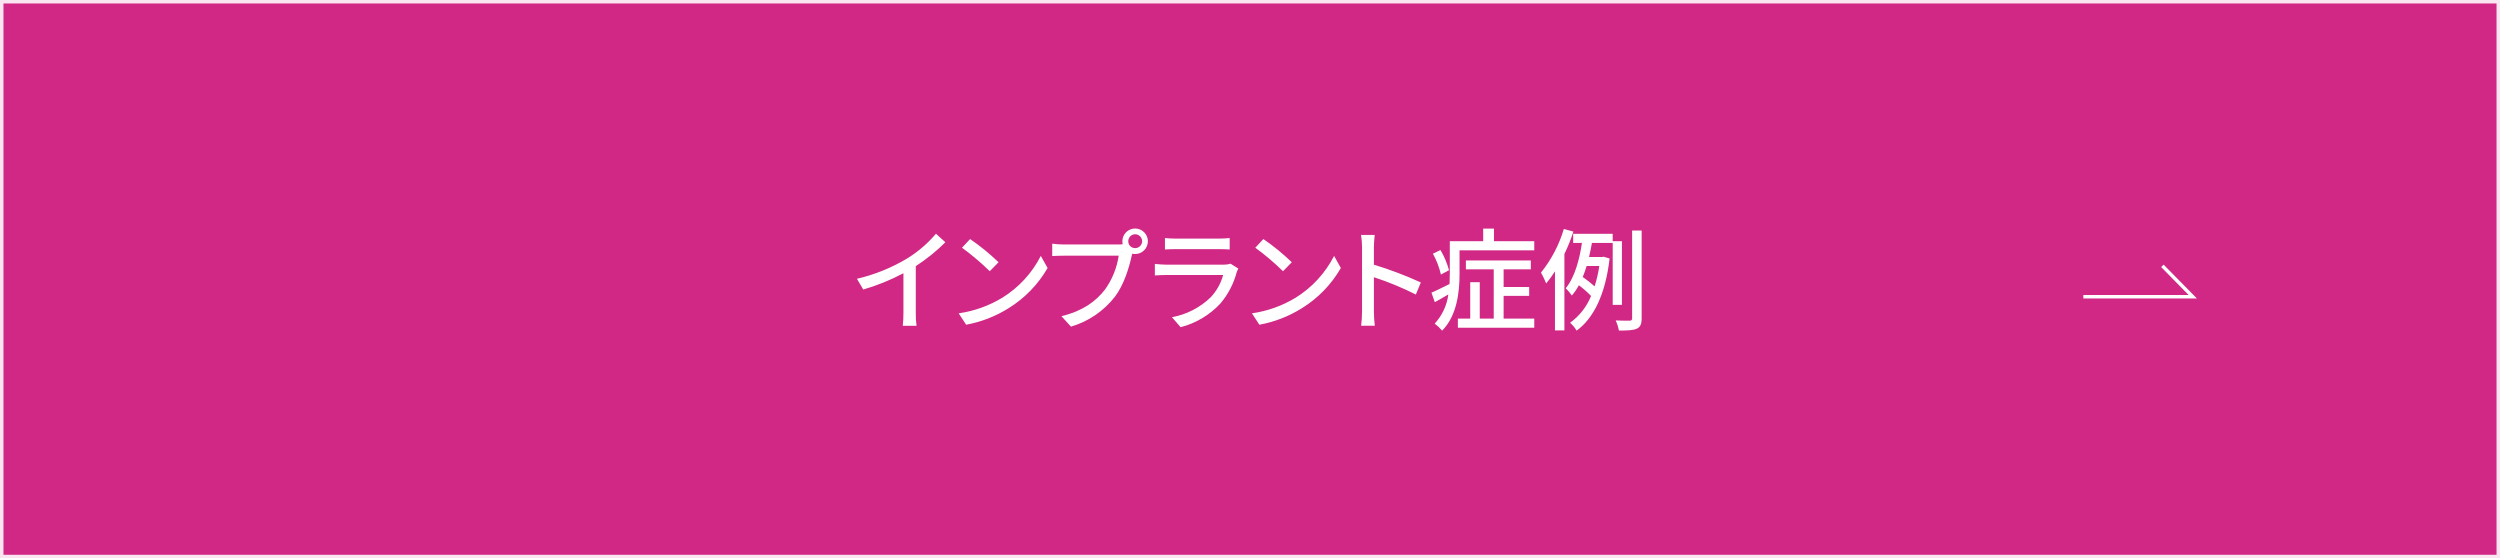 <?xml version="1.0" encoding="UTF-8"?>
<svg id="IMインプラント症例over.svg" xmlns="http://www.w3.org/2000/svg" viewBox="0 0 721 161">
  <rect x="0" y="0" width="721" height="161" fill="#333333" stroke="none"/>
  <defs>
    <style>
      .cls-1 {
        fill: #fff;
        stroke-width: 0px;
      }

      .cls-1, .cls-2 {
        fill-rule: evenodd;
      }

      .cls-3 {
        fill: none;
        stroke: #fff;
      }

      .cls-2 {
        fill: #d12885;
        stroke: #fae6f1;
      }
    </style>
  </defs>
  <path id="_ボタンボックス" data-name="ボタンボックス" class="cls-2" d="m.5.5h720v160H.5V.5Z"/>
  <path id="_矢印" data-name="矢印" class="cls-3" d="m600.84,85.58h31.56l-8.77-8.91"/>
  <path id="_インプラント症例" data-name="インプラント症例" class="cls-1" d="m264.11,76.75c3.08-1.99,5.94-4.3,8.54-6.88l-2.72-2.47c-2.39,2.82-5.21,5.24-8.35,7.17-4.48,2.68-9.35,4.65-14.44,5.83l1.82,3.1c4.01-1.17,7.9-2.74,11.59-4.7v11.39c0,1.26-.06,2.52-.19,3.78h3.97c-.17-1.25-.25-2.52-.22-3.78v-13.44h0Zm15.67-7.81l-2.34,2.5c2.83,2.07,5.5,4.33,8.01,6.78l2.53-2.59c-2.55-2.45-5.29-4.69-8.2-6.69Zm-3.3,21.42l2.15,3.29c4.35-.8,8.51-2.42,12.26-4.77,4.65-2.88,8.51-6.86,11.24-11.59l-1.96-3.49c-2.53,4.96-6.37,9.14-11.11,12.07-3.85,2.33-8.13,3.86-12.58,4.49h0Zm50.89-18.8c-1.09,0-1.97-.86-1.98-1.95,0-.01,0-.02,0-.03-.01-1.1.88-2.01,1.98-2.02,1.1-.01,2.01.88,2.02,1.98.01,1.1-.88,2.01-1.98,2.02-.01,0-.03,0-.04,0h0Zm-20.45-1.05c-1.16,0-2.31-.08-3.46-.23v3.56c.8-.04,2.08-.1,3.46-.1h15.71c-.52,3.55-1.9,6.92-4,9.83-2.62,3.33-6.24,6.08-12.51,7.62l2.75,3.01c5.05-1.48,9.49-4.52,12.71-8.68,2.59-3.42,4.1-8.48,4.8-11.75l.16-.61c.27.07.55.1.83.1,2.03,0,3.68-1.65,3.68-3.68s-1.65-3.68-3.68-3.68-3.68,1.65-3.68,3.68c0,.29.03.58.1.86-.45.06-.9.08-1.35.07h-15.52,0Zm47.97,5.54c-.66.2-1.36.3-2.05.28h-16.39c-.93,0-2.14-.09-3.39-.22v3.33c1.22-.1,2.62-.13,3.39-.13h16.3c-.64,2.39-1.87,4.59-3.56,6.4-3.08,2.99-6.98,5-11.2,5.77l2.5,2.88c4.39-1.13,8.37-3.5,11.46-6.82,2.22-2.61,3.83-5.69,4.7-9,.07-.25.32-.73.48-1.09l-2.24-1.4Zm-18.92-4.1c.9-.07,2.05-.1,3.04-.1h12.46c1.09,0,2.37.03,3.17.1v-3.3c-1.04.11-2.09.16-3.14.16h-12.49c-1.02,0-2.03-.05-3.04-.16v3.3Zm28.39-3.01l-2.34,2.5c2.83,2.06,5.5,4.33,8,6.78l2.53-2.59c-2.54-2.45-5.28-4.69-8.19-6.69h0Zm-3.3,21.42l2.14,3.29c4.35-.8,8.52-2.42,12.27-4.77,4.65-2.87,8.51-6.86,11.23-11.59l-1.95-3.49c-2.53,4.96-6.37,9.14-11.11,12.07-3.85,2.33-8.13,3.86-12.58,4.49h0Zm48.71-8.9c-4.4-2.01-8.92-3.72-13.54-5.13v-4.99c0-1.12.13-2.53.23-3.59h-3.94c.19,1.19.29,2.39.29,3.59v18.5c0,1.37-.09,2.74-.26,4.1h3.94c-.16-1.36-.25-2.73-.26-4.1v-9.89c4.15,1.35,8.2,3.02,12.1,4.99l1.44-3.48Zm8.12-3.53c-.55-2.04-1.38-4-2.46-5.82l-2.18,1.05c1.04,1.89,1.82,3.92,2.31,6.02l2.33-1.25Zm15.75,7.4h7.37v-2.56h-7.37v-5.09h7.85v-2.56h-18.73v2.56h8.03v14.21h-4.03v-10.5h-2.75v10.5h-3.56v2.63h22.03v-2.63h-8.84v-6.56h0Zm-2.78-15.78v-3.62h-3.11v3.62h-9.63v9.44c0,.93-.04,1.89-.07,2.91-1.98.96-3.81,1.92-5.22,2.5l.97,2.75c1.24-.7,2.59-1.44,3.9-2.24-.41,3.15-1.79,6.09-3.94,8.42.79.6,1.51,1.27,2.15,2.02,4.35-4.35,5.02-11.37,5.02-16.33v-6.82h21.55v-2.65h-11.62Zm20.15-3.52c-1.36,4.58-3.6,8.85-6.59,12.58.56,1.01,1.06,2.06,1.5,3.13.93-1.1,1.77-2.27,2.53-3.49v17.04h2.72v-22.03c1.01-2.1,1.88-4.26,2.6-6.47l-2.76-.76Zm10.22,10.69c-.28,1.99-.74,3.95-1.35,5.86-1.08-.97-2.23-1.87-3.42-2.69.41-1.03.8-2.08,1.12-3.17h3.65Zm6.53,11.2v-18.37h-2.66v-2.12h-11.4v2.63h2.53c-.67,4.54-2.02,9.86-4.67,13.06.65.64,1.24,1.35,1.76,2.11.78-.91,1.46-1.91,2.02-2.97,1.26.93,2.44,1.97,3.52,3.1-1.25,3.09-3.35,5.77-6.05,7.72.74.65,1.38,1.42,1.88,2.27,4.9-3.55,8.33-10.47,9.51-20.81l-1.73-.51-.44.09h-3.75c.32-1.37.58-2.75.83-4.06h5.99v17.86h2.66Zm2.94-21.45v25.29c.06.33-.16.65-.5.72-.08.01-.16.01-.24,0-.51,0-2.17.03-4-.07.43.93.74,1.91.93,2.92,2.53,0,4.16-.07,5.19-.55.99-.48,1.37-1.31,1.37-3.01v-25.29h-2.75Z"/>
</svg>